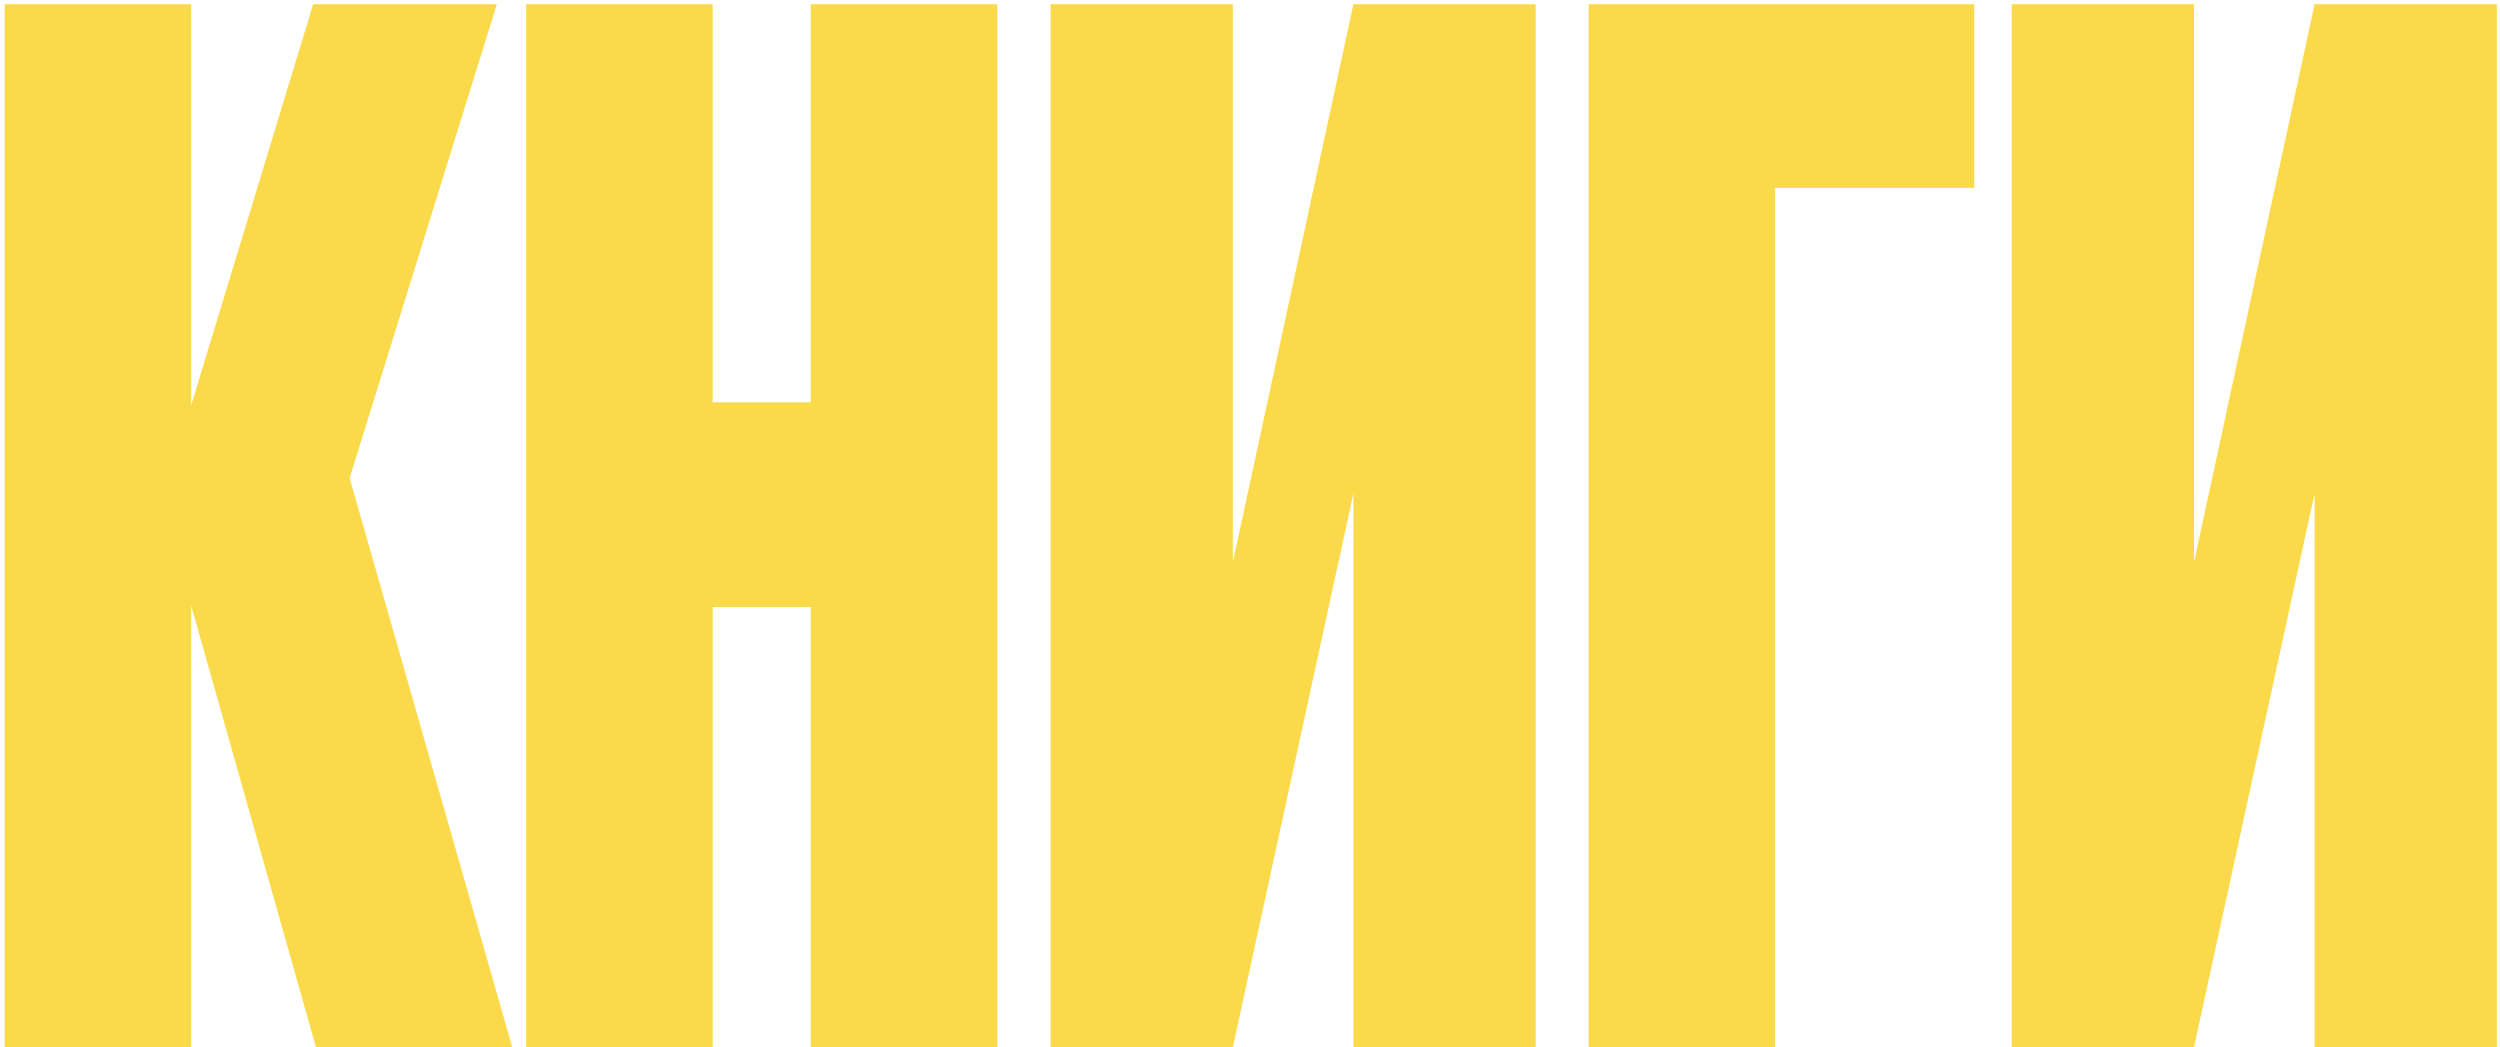 <?xml version="1.0" encoding="UTF-8"?> <svg xmlns="http://www.w3.org/2000/svg" width="148" height="62" viewBox="0 0 148 62" fill="none"> <path d="M11.319 62V35.855L18.706 62H30.326L20.698 28.302L29.413 0.248H18.54L11.319 23.986V0.248H0.28V62H11.319ZM31.15 62H42.189V35.938H47.999V62H59.038V0.248H47.999V23.82H42.189V0.248H31.15V62ZM72.984 62L80.122 29.215V62H90.912V0.248H80.122L72.984 33.282V0.248H62.194V62H72.984ZM94.049 62H105.088V11.121H116.874V0.248H94.049V62ZM129.885 62L137.023 29.215V62H147.813V0.248H137.023L129.885 33.282V0.248H119.095V62H129.885Z" fill="#FADA4A"></path> </svg> 